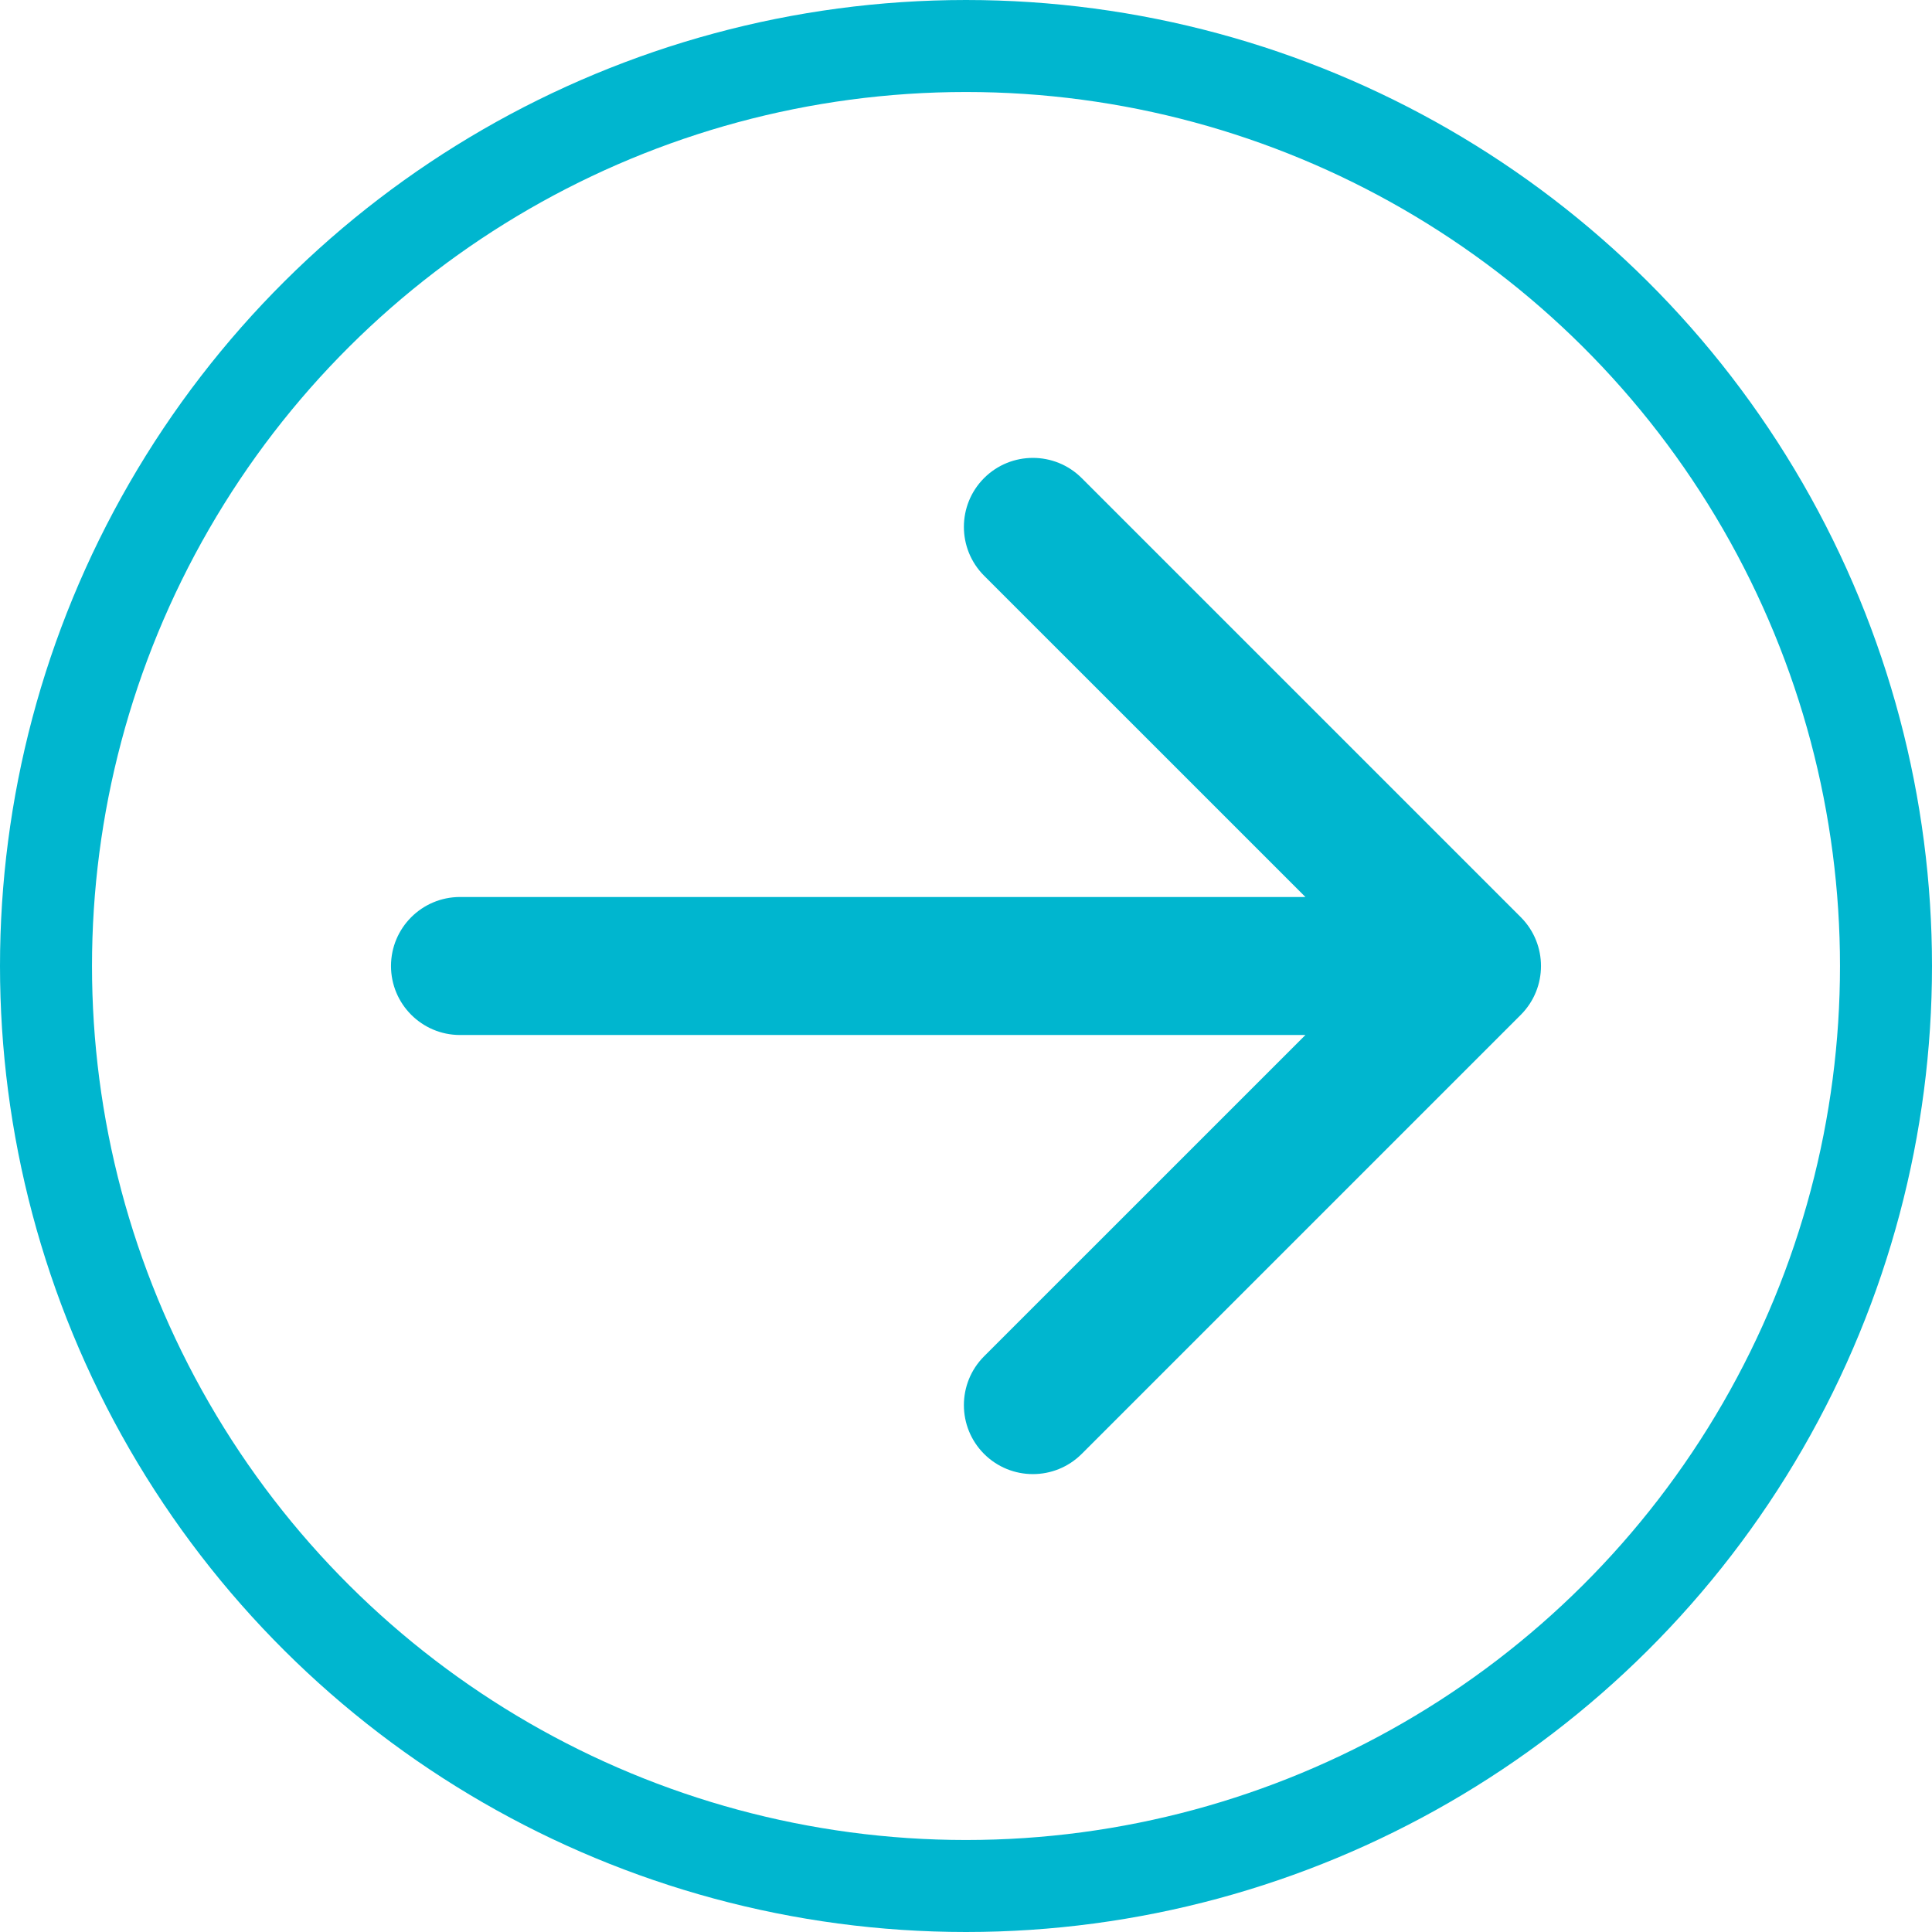 <svg width="42" height="42" viewBox="0 0 42 42" fill="none" xmlns="http://www.w3.org/2000/svg">
  <circle cx="21" cy="21" r="20" transform="rotate(90 21 21)" stroke="#00B6CF" stroke-width="2" />
  <path
    d="M10 19.5C9.172 19.5 8.5 20.172 8.5 21C8.5 21.828 9.172 22.5 10 22.5L10 19.5ZM33.061 22.061C33.646 21.475 33.646 20.525 33.061 19.939L23.515 10.393C22.929 9.808 21.979 9.808 21.393 10.393C20.808 10.979 20.808 11.929 21.393 12.515L29.879 21L21.393 29.485C20.808 30.071 20.808 31.021 21.393 31.607C21.979 32.192 22.929 32.192 23.515 31.607L33.061 22.061ZM10 22.5L32 22.5L32 19.5L10 19.5L10 22.5Z"
    fill="#00B6CF" />
</svg>